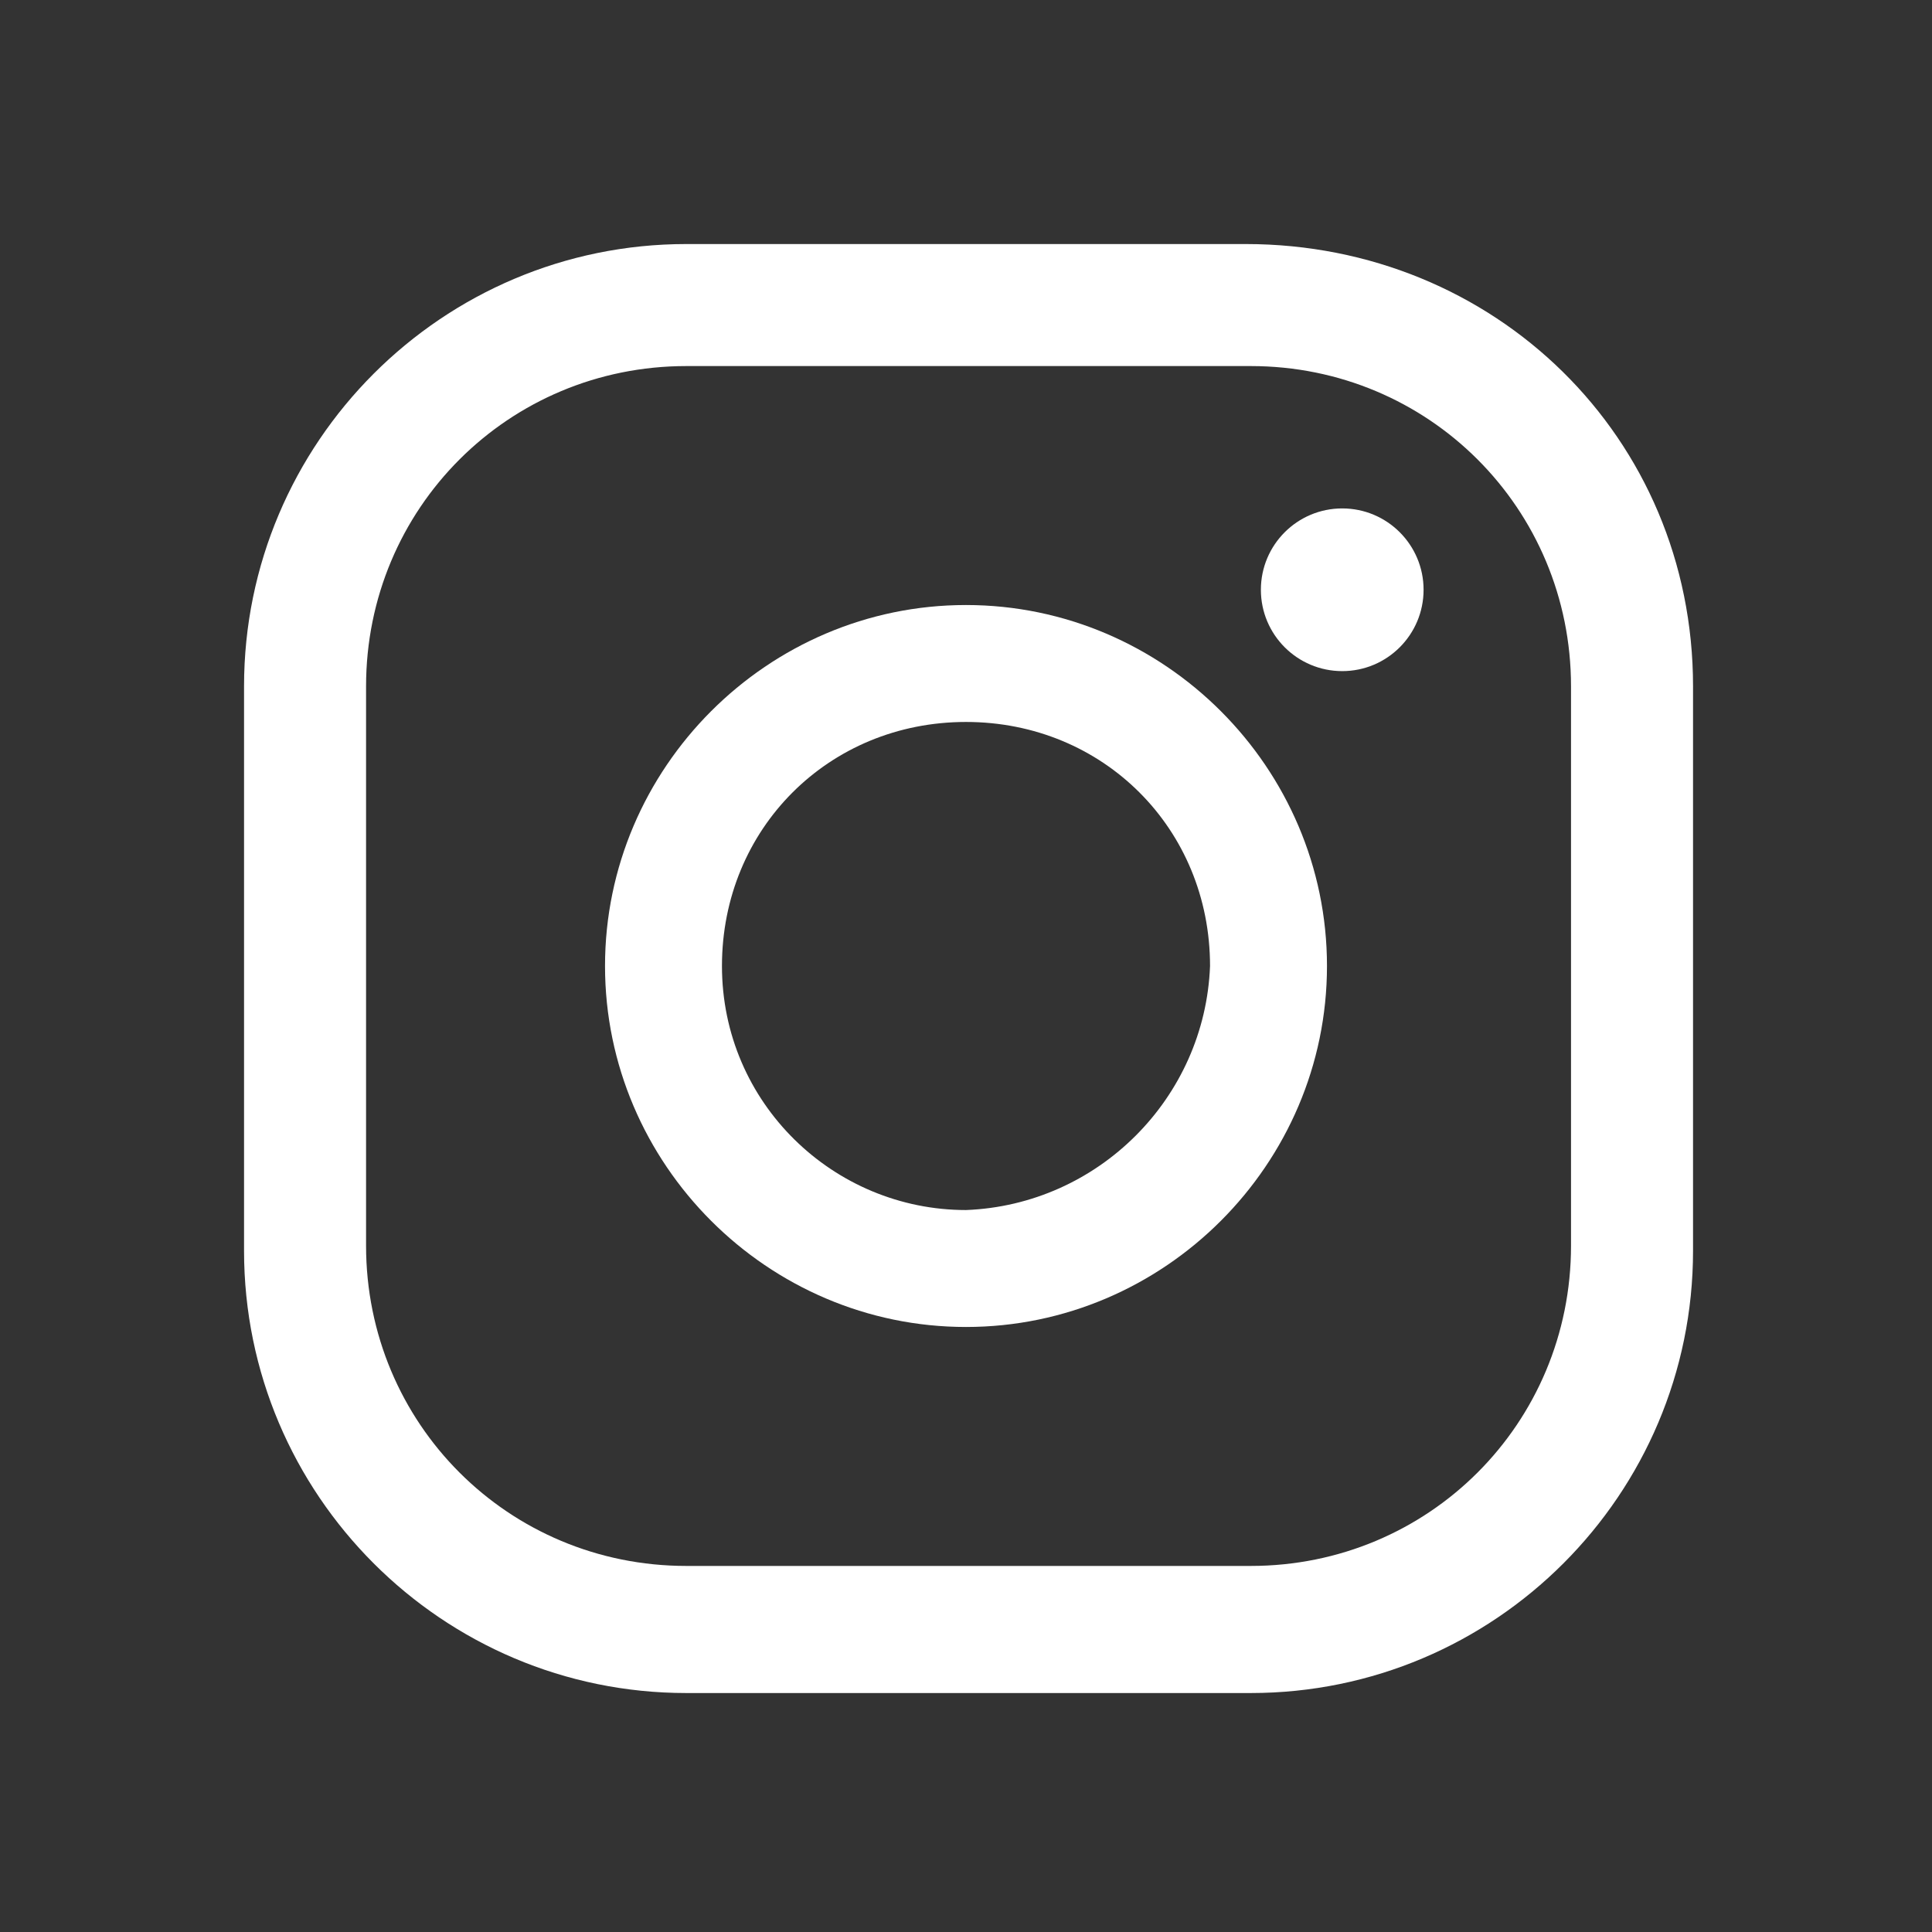 <?xml version="1.0" encoding="utf-8"?>
<!-- Generator: Adobe Illustrator 22.0.1, SVG Export Plug-In . SVG Version: 6.00 Build 0)  -->
<svg version="1.1" id="Layer_21" xmlns="http://www.w3.org/2000/svg" xmlns:xlink="http://www.w3.org/1999/xlink" x="0px" y="0px"
	 viewBox="0 0 38 38" style="enable-background:new 0 0 38 38;" xml:space="preserve">
<rect x="0" y="0" width="38" height="38" fill="#333333" stroke="none"/>
<style type="text/css">
	.st0{fill:#FFFFFF;}
</style>
<title></title>
<path class="st0" d="M24.5,4.8H13.5c-4.8,0-8.7,3.9-8.7,8.7v11.1c0,4.8,3.9,8.7,8.7,8.7h11.1c4.8,0,8.7-3.9,8.7-8.7V13.5
	C33.3,8.6,29.4,4.8,24.5,4.8z M30.9,24.5c0,3.5-2.8,6.3-6.3,6.3H13.5c-3.5,0-6.3-2.8-6.3-6.3V13.5c0-3.5,2.8-6.3,6.3-6.3h11.1
	c3.5,0,6.3,2.8,6.3,6.3V24.5z"/>
<path class="st0" d="M19,11.9c-3.9,0-7.1,3.2-7.1,7.1s3.2,7.1,7.1,7.1s7.1-3.2,7.1-7.1S22.9,11.9,19,11.9z M19,23.8
	c-2.6,0-4.8-2.1-4.8-4.8s2.1-4.8,4.8-4.8s4.8,2.1,4.8,4.8C23.7,21.6,21.6,23.7,19,23.8z"/>
<circle class="st0" cx="26.4" cy="11.6" r="1.6"/>
</svg>
